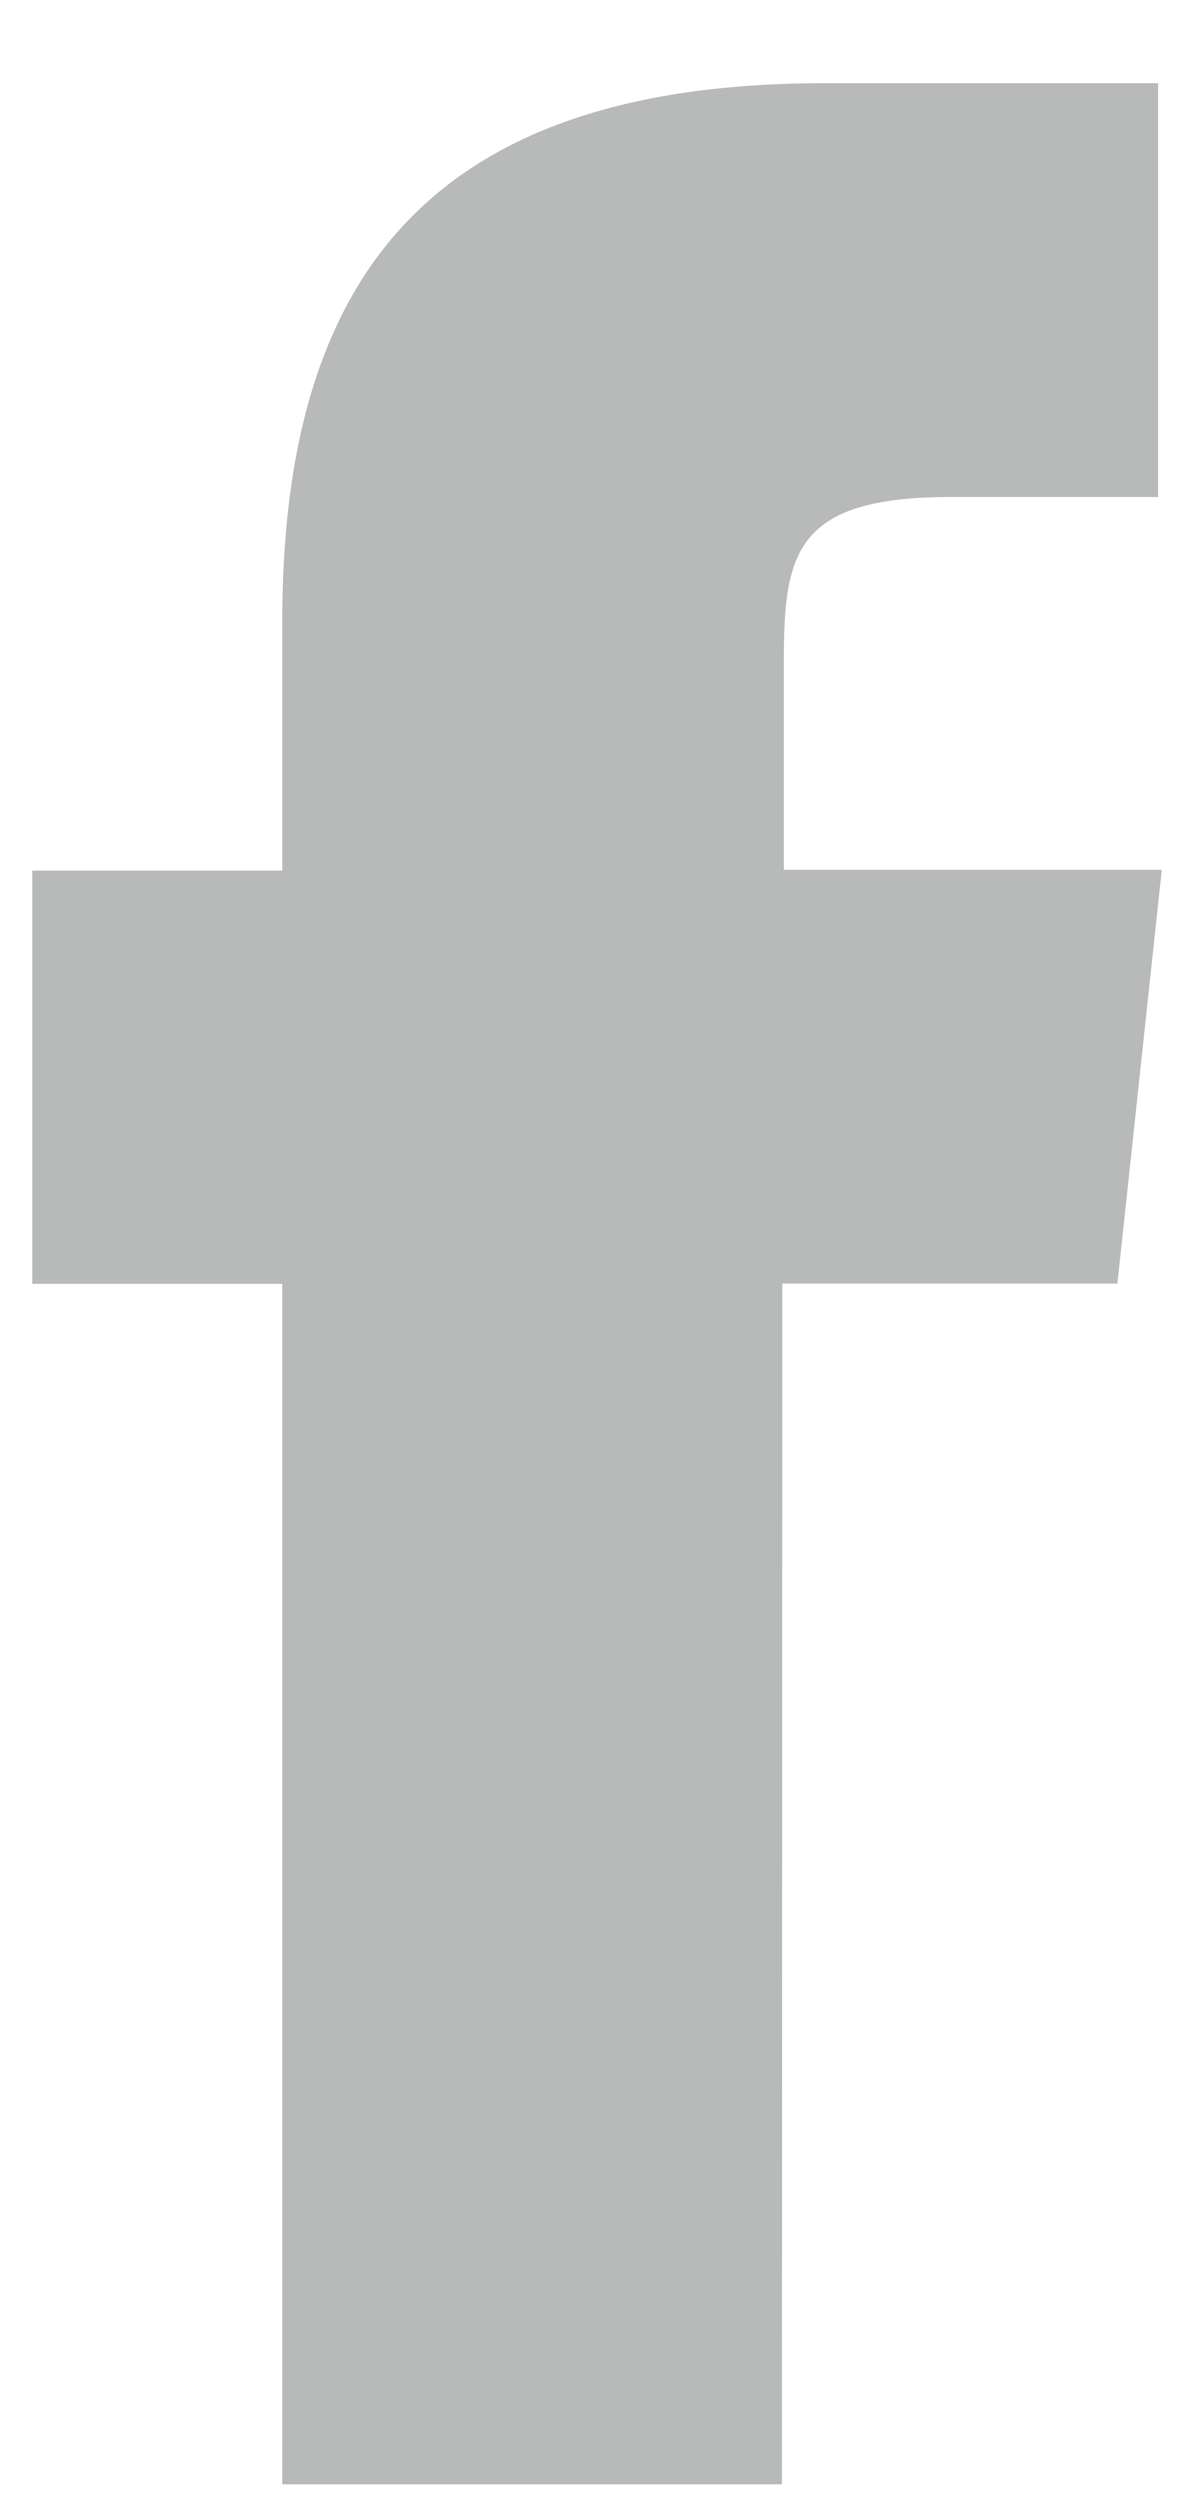 <svg width="10" height="21" viewBox="0 0 10 21" fill="none" xmlns="http://www.w3.org/2000/svg">
<path d="M6.571 20.868H2.372V10.784H0.271V7.313H2.372V5.22C2.372 2.388 3.558 0.699 6.926 0.699H9.732V4.175H7.984C6.668 4.175 6.587 4.66 6.587 5.566V7.306H9.763L9.39 10.782H6.574L6.571 20.868Z" fill="#B8B9B9"/>
</svg>
